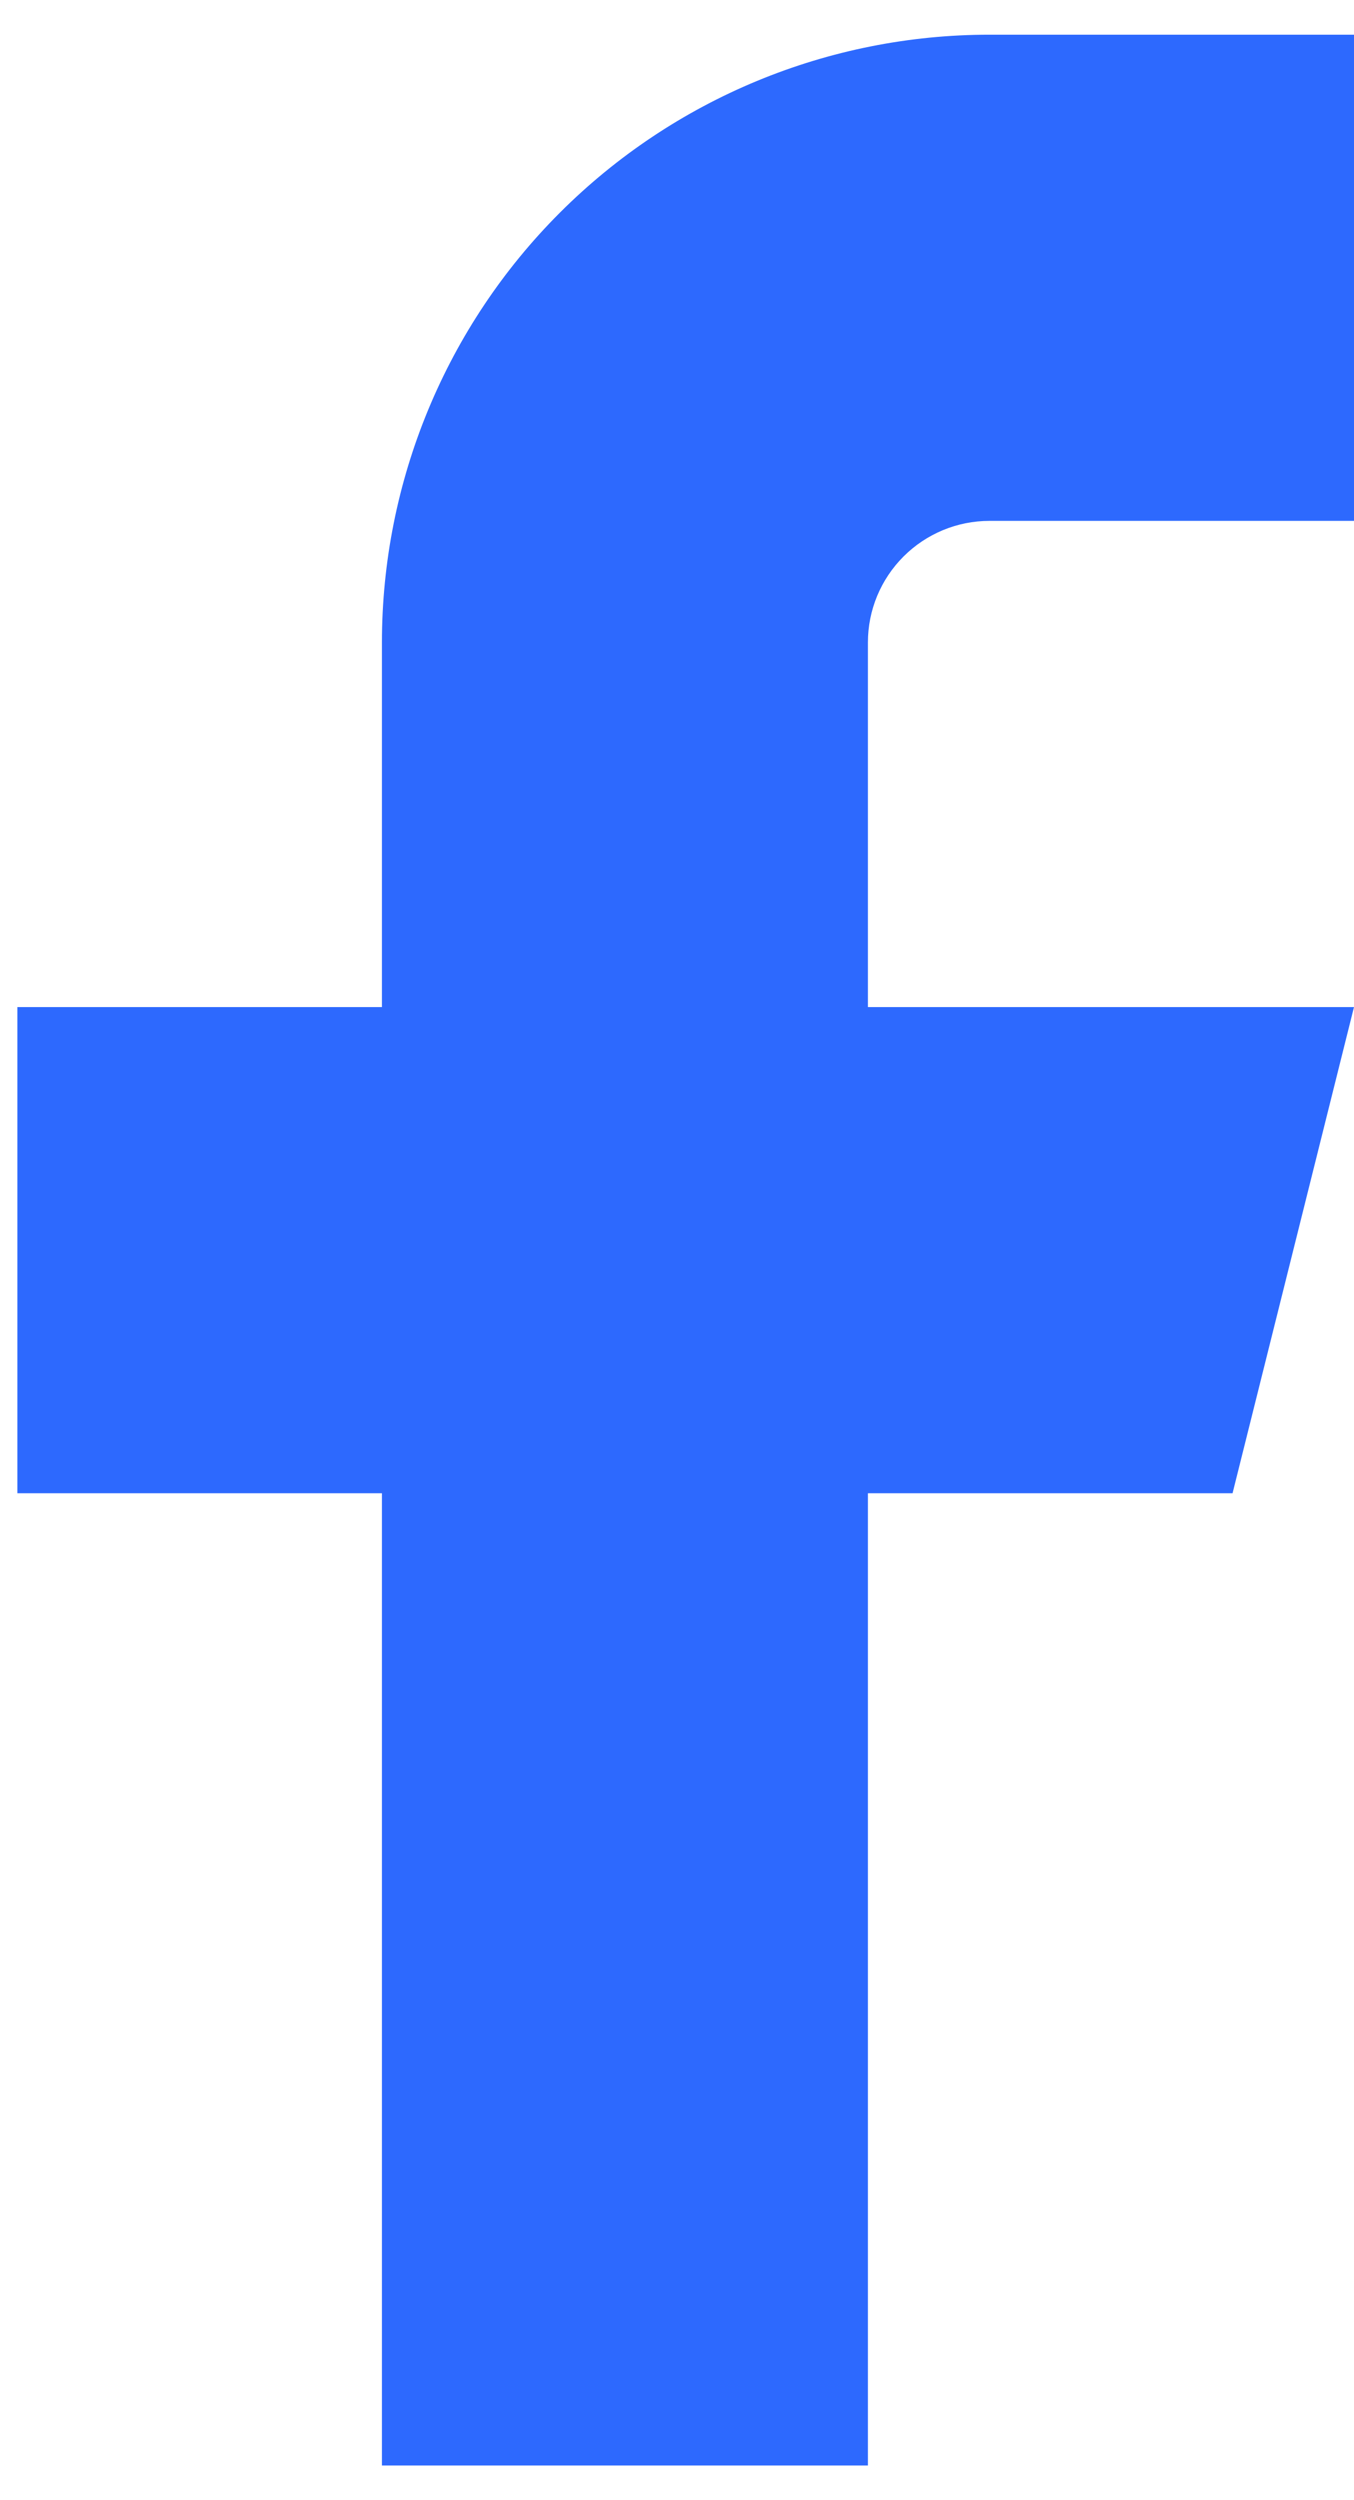 <svg width="13" height="24" viewBox="0 0 13 24" fill="none" xmlns="http://www.w3.org/2000/svg">
<path d="M13 0.333H9.5C7.953 0.333 6.469 0.948 5.375 2.042C4.281 3.136 3.667 4.62 3.667 6.167V9.667H0.167V14.334H3.667V23.667H8.333V14.334H11.834L13 9.667H8.333V6.167C8.333 5.857 8.456 5.561 8.675 5.342C8.894 5.123 9.191 5 9.5 5H13V0.333Z" fill="#2D69FE"/>
</svg>
